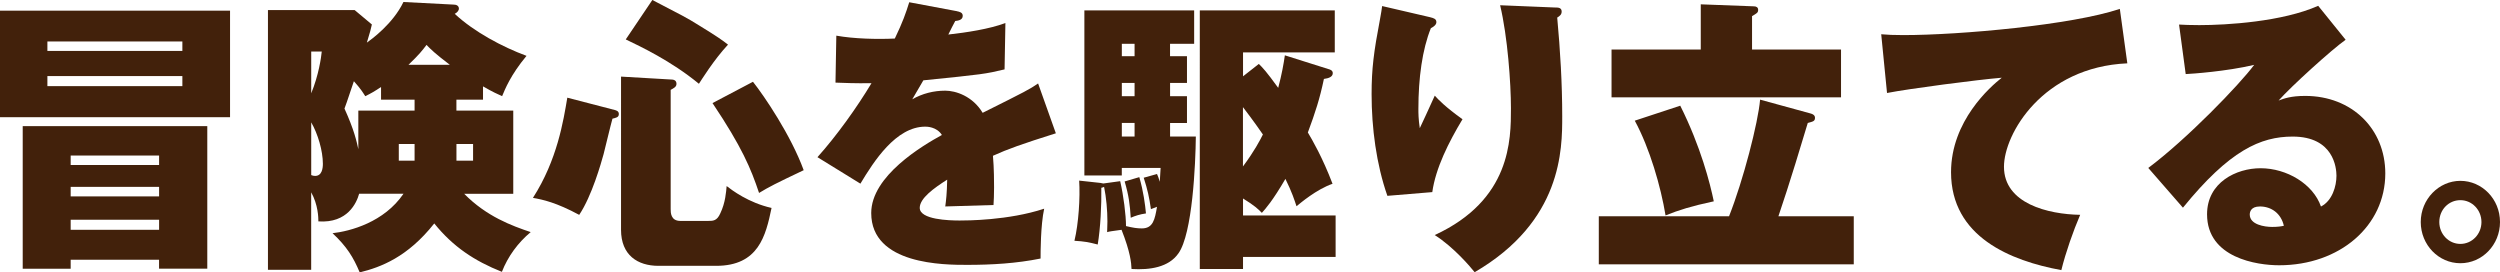 <?xml version="1.0" encoding="UTF-8"?>
<svg id="_レイヤー_2" data-name="レイヤー_2" xmlns="http://www.w3.org/2000/svg" viewBox="0 0 624 68">
  <defs>
    <style>
      .cls-1 {
        fill: #42210b;
      }
    </style>
  </defs>
  <g id="_内容" data-name="内容">
    <g>
      <path class="cls-1" d="M57.42,2.66v26.6H0V2.66h57.42ZM17.64,64.84v2.23H5.67V31.48h46.07v35.58h-12.04v-2.23h-22.07ZM45.52,12.72v-2.37H11.83v2.37h33.69ZM11.83,18.98v2.52h33.69v-2.52H11.83ZM39.71,41.19v-2.37h-22.07v2.37h22.07ZM39.71,49.02v-2.37h-22.07v2.37h22.07ZM39.71,57.36v-2.52h-22.07v2.52h22.07Z"/>
      <path class="cls-1" d="M113.93,27.6h14.18v20.77h-12.25c5.6,5.68,11.9,7.98,16.6,9.56-3.18,2.66-5.67,6.04-7.19,9.92-6.85-2.73-12.18-6.25-16.88-12.08-6.64,8.41-13.35,10.93-18.61,12.22-1.59-3.81-3.25-6.47-6.78-9.78,4.43-.5,12.87-2.73,17.71-9.85h-11.07c-.62,2.23-2.84,7.4-10.17,6.9,0-.93-.07-4.17-1.8-7.26v19.34h-10.79V2.52h21.65l4.29,3.59c-.28,1.22-.35,1.58-1.25,4.53,1.11-.79,6.5-4.67,9.13-10.14l12.59.65c.62,0,1.25.29,1.25,1.01,0,.5-.48,1.01-1.04,1.29,4.77,4.46,11.9,8.27,17.92,10.49-4.01,4.82-5.4,8.41-6.09,10.06-1.25-.57-2.14-.93-4.77-2.44v3.31h-6.64v2.73ZM77.68,12.87v10.42c1.87-4.53,2.49-8.98,2.63-10.42h-2.63ZM77.68,43.7c.28.14.69.21.97.21,1.73,0,1.94-1.94,1.94-3.02,0-3.24-1.25-7.48-2.91-10.35v13.15ZM103.48,24.87h-8.37v-3.16c-1.59,1.08-2.49,1.58-3.94,2.3-.69-1.08-1.11-1.8-2.84-3.74-1.87,5.54-2.08,6.18-2.35,6.83,2.42,5.32,3.04,8.19,3.46,10.14v-9.63h14.04v-2.73ZM103.48,35.94h-3.94v4.17h3.94v-4.17ZM112.27,16.17c-3.67-2.8-4.7-3.81-5.81-4.96-1.04,1.37-1.8,2.37-4.5,4.96h10.31ZM113.93,40.11h4.15v-4.17h-4.15v4.17Z"/>
      <path class="cls-1" d="M153.49,27.46c.41.14.97.29.97,1.01,0,.86-.76.93-1.59,1.15-.42,1.44-1.87,7.55-2.21,8.84-.62,2.23-2.91,10.42-6.09,15.17-5.74-3.09-9.06-3.81-11.55-4.24,6.09-9.49,7.61-19.26,8.58-25.01l11.9,3.09ZM167.4,19.84c.55,0,1.45.07,1.45,1.08,0,.79-.69,1.08-1.45,1.51v29.76c0,.86,0,2.95,2.42,2.95h6.92c1.25,0,2.21,0,3.04-1.87,1.31-2.73,1.45-5.39,1.59-6.83,1.31,1.01,5.46,4.17,11.21,5.46-1.45,6.97-3.25,14.45-13.84,14.45h-14.39c-5.19,0-9.34-2.66-9.34-8.99V19.12l12.38.72ZM162.83,0c7.61,3.95,8.51,4.38,11.62,6.32,4.7,2.88,5.88,3.74,7.26,4.82-3.6,3.88-6.64,8.84-7.26,9.77-6.99-5.75-14.67-9.34-18.26-11.07l6.64-9.85ZM187.94,20.41c2.84,3.59,9.48,13.37,12.66,22.07-7.12,3.38-8.65,4.17-11.14,5.68-2.01-6.04-4.29-11.5-11.62-22.43l10.1-5.32Z"/>
      <path class="cls-1" d="M238.85,2.8c.62.14,1.45.29,1.45,1.15,0,1.08-1.25,1.22-1.87,1.29-.35.65-1.18,2.23-1.73,3.38,4.5-.5,10.24-1.37,14.25-2.87l-.21,11.57c-4.84,1.15-5.33,1.22-20.27,2.73l-2.77,4.74c2.49-1.44,5.33-2.16,8.23-2.16,2.63,0,6.85,1.37,9.34,5.53,11.07-5.53,11.62-5.82,13.84-7.33l4.43,12.44c-8.44,2.66-12.04,3.95-15.7,5.61.28,3.09.28,6.83.28,7.91,0,1.87-.07,3.23-.14,4.38-2.49.07-10.1.29-12.04.36.21-1.58.41-3.16.48-6.69-3.39,2.16-6.85,4.67-6.85,7.04,0,2.95,7.33,3.16,9.96,3.16,1.66,0,12.18,0,21.1-2.95-.9,4.1-.9,11-.9,12.44-6.02,1.22-12.18,1.58-18.33,1.58-5.67,0-23.94,0-23.94-12.94,0-9.27,12.8-16.82,17.64-19.48-1.31-2.08-3.8-2.08-4.15-2.08-7.33,0-12.87,8.7-16.19,14.23l-10.72-6.61c4.77-5.32,9.82-12.36,13.49-18.47-4.15.07-6.78-.07-8.99-.14l.21-11.72c4.43.79,10.17.93,14.6.72,2.01-4.17,2.77-6.4,3.6-9.06l11.9,2.23Z"/>
      <path class="cls-1" d="M296.27,14.02v6.68h-4.22v3.31h4.22v6.69h-4.22v3.38h6.43c-.07,6.83-.83,24.3-4.36,29.18-2.42,3.45-7.06,4.17-11.69,3.88-.07-1.58-.28-4.17-2.49-9.78-2.49.36-2.84.36-3.6.58,0-.79.07-1.58.07-2.66,0-2.73-.28-5.97-.83-8.63-.28.14-.41.14-.69.22.07,4.24-.21,10.06-.9,14.16-2.21-.57-3.32-.79-5.81-.93,1.04-4.31,1.45-10.78,1.18-15.02l5.33.58c.28.07.41.07.69.14l4.22-.58c.83,3.59,1.45,8.48,1.45,11.21,1.8.43,2.77.58,3.94.58,2.84,0,3.25-2.23,3.8-5.39-.41.14-.62.22-1.52.58-.42-2.95-.83-4.82-1.8-7.84l3.32-.93c.28.72.42.93.69,1.94.14-1.94.14-2.37.21-3.45h-9.69v1.87h-9.34V2.59h27.4v8.34h-6.02v3.09h4.22ZM283.19,14.02v-3.09h-3.18v3.09h3.18ZM283.19,24.01v-3.31h-3.18v3.31h3.18ZM283.19,34.07v-3.38h-3.18v3.38h3.18ZM284.37,44.21c1.04,3.59,1.45,6.83,1.66,9.06-1.52.22-2.63.58-3.8,1.08-.21-3.31-.48-5.54-1.52-9.06l3.67-1.08ZM331.62,17.25c.48.14,1.04.36,1.04,1.01,0,.93-1.04,1.29-2.21,1.44-1.04,4.96-2.14,8.34-4.01,13.37,1.04,1.73,3.67,6.25,6.16,12.8-4.08,1.44-8.02,4.82-8.99,5.61-.55-1.65-1.11-3.45-2.77-6.83-3.18,5.46-4.91,7.4-5.88,8.48-.9-.93-1.8-1.8-4.7-3.59v4.24h23.11v10.35h-23.11v3.02h-10.79V2.59h33.69v10.49h-22.9v5.97l3.94-3.09c.97.93,1.87,1.87,4.84,5.97.9-3.38,1.38-6.11,1.66-8.12l10.93,3.45ZM310.24,41.55c2.84-3.81,4.22-6.47,4.98-7.98-2.28-3.31-4.43-6.11-4.98-6.83v14.81Z"/>
      <path class="cls-1" d="M357,4.31c.9.22,1.52.43,1.52,1.22,0,.72-.83,1.22-1.38,1.51-2.14,5.32-3.11,12.44-3.11,20.13,0,1.01,0,2.52.35,4.82.41-.79,2.49-5.39,3.74-8.12.9,1.01,2.7,2.88,6.92,5.89-3.46,5.75-6.71,12.22-7.54,18.19l-11.21.93c-2.77-7.91-3.94-16.96-3.94-25.37,0-6.4.55-10.57,2.08-18.62.35-1.87.41-2.37.55-3.38l12.04,2.8ZM388.27,1.87c.69,0,1.52.07,1.52,1.01,0,.72-.41,1.08-1.11,1.51.76,8.19,1.25,16.46,1.25,24.66s0,26.16-21.86,38.89c-.97-1.22-5.12-6.18-9.96-9.27,19.02-8.77,19.02-23.79,19.02-31.63,0-6.25-.83-17.9-2.7-25.73l13.84.57Z"/>
      <path class="cls-1" d="M462.7,53.98v12h-63.64v-12h32.51c3.53-8.91,7.26-23.36,7.75-29.11l12.59,3.45c.55.14,1.11.43,1.11,1.08,0,.86-.48.93-1.8,1.29-1.18,3.95-4.64,15.45-7.33,23.29h18.82ZM424.51,1.08l13.28.5c.62,0,1.04.29,1.04.86,0,.72-.28.86-1.52,1.58v8.34h22.21v11.93h-57.28v-11.93h22.27V1.08ZM419.39,26.38c5.12,10.21,7.47,19.48,8.37,23.87-5.67,1.22-8.65,2.16-12.04,3.52-1.18-7.19-3.94-16.75-7.68-23.65l11.35-3.74Z"/>
      <path class="cls-1" d="M530.97,15.81c-21.1.93-30.78,17.61-30.78,25.81,0,9.2,11,11.86,19.02,12-1.73,4.03-3.6,9.34-4.7,13.8-12.59-2.3-27.53-8.27-27.53-24.44,0-12.8,9.82-21.35,12.66-23.58-6.09.5-23.11,2.73-28.64,3.81l-1.45-14.66c1.52.14,3.18.21,5.53.21,14.11,0,42.06-2.52,54.03-6.54l1.87,13.59Z"/>
      <path class="cls-1" d="M585.48,9.92c-3.39,2.37-13.63,11.65-16.74,15.17,1.38-.5,3.04-1.15,6.64-1.15,11.69,0,19.99,8.27,19.99,19.34,0,13.15-11.41,22.93-26.5,22.93-5.47,0-17.99-1.8-17.99-12.72,0-7.98,7.33-11.5,13.35-11.5,6.57,0,13.14,3.95,15.08,9.56,2.84-1.44,3.87-5.1,3.87-7.69,0-1.94-.69-9.77-10.93-9.77-8.02,0-15.77,3.45-27.39,17.75l-8.65-9.92c9.62-7.19,22.76-20.77,26.43-25.73-6.99,1.65-15.57,2.23-17.09,2.3l-1.66-12.36c1.31.07,2.77.14,5.05.14,6.92,0,20.75-.86,29.68-4.82l6.85,8.48ZM564.03,51.54c-2.21,0-2.49,1.37-2.49,2.01,0,2.52,3.67,3.09,5.6,3.09,1.38,0,2.28-.14,2.91-.29-.69-3.02-3.04-4.82-6.02-4.82Z"/>
      <path class="cls-1" d="M624,55.42c0,5.68-4.43,10.28-9.89,10.28s-9.89-4.6-9.89-10.28,4.5-10.28,9.89-10.28,9.89,4.53,9.89,10.28ZM608.85,55.42c0,3.02,2.35,5.46,5.26,5.46s5.26-2.44,5.26-5.46-2.35-5.46-5.26-5.46-5.26,2.37-5.26,5.46Z"/>
    </g>
  </g>
</svg>